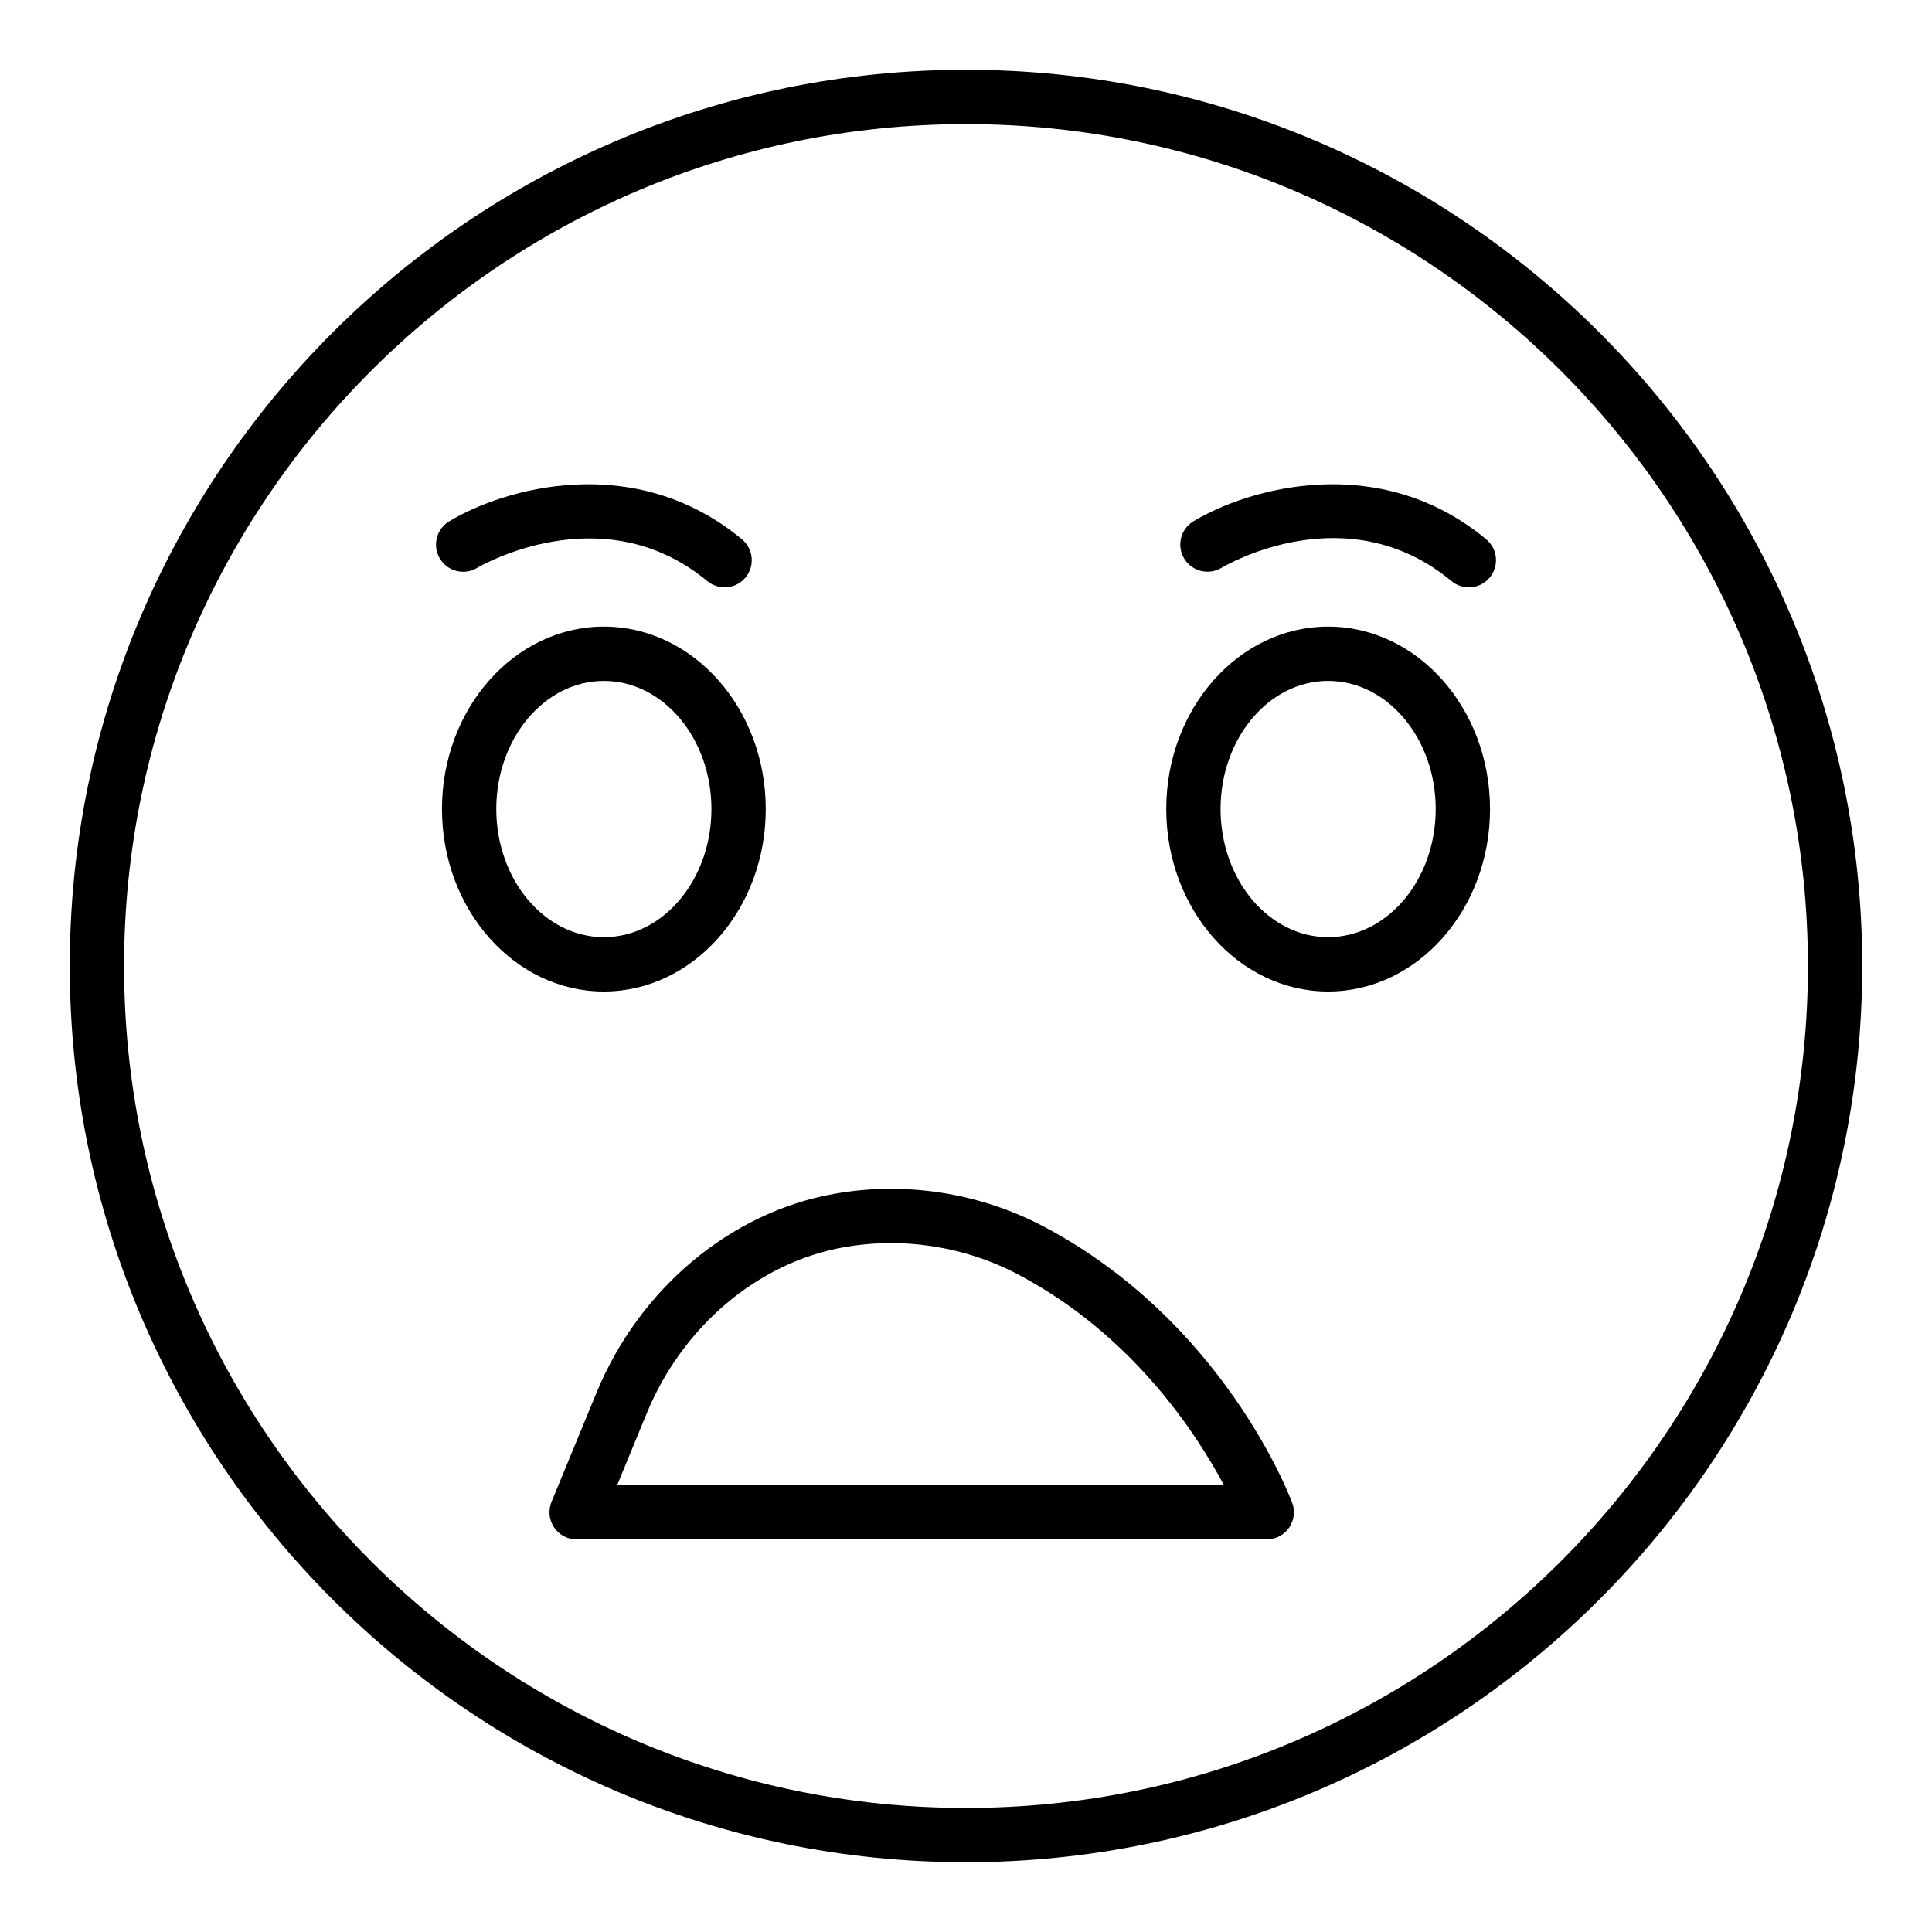 <?xml version="1.0" encoding="UTF-8"?>
<!-- Uploaded to: ICON Repo, www.iconrepo.com, Generator: ICON Repo Mixer Tools -->
<svg fill="#000000" width="800px" height="800px" version="1.1" viewBox="144 144 512 512" xmlns="http://www.w3.org/2000/svg">
 <g>
  <path d="m400 637.51c-130.96 0-237.51-106.55-237.51-237.51 0-130.96 106.55-237.51 237.51-237.51s237.51 106.55 237.51 237.51c-0.004 130.96-106.55 237.51-237.51 237.51zm0-460.62c-123.03 0-223.12 100.09-223.12 223.12s100.09 223.12 223.12 223.12c123.03 0 223.12-100.09 223.12-223.12-0.004-123.03-100.09-223.12-223.12-223.12z"/>
  <path d="m479.7 551.96h-182.89c-2.402 0-4.644-1.199-5.981-3.191-1.336-1.996-1.59-4.527-0.676-6.746l11.922-28.926c11.359-27.574 35.445-47.766 62.871-52.699 18.879-3.41 38.648-0.324 55.652 8.652 47.449 25.059 65.121 71.246 65.844 73.199 0.828 2.207 0.512 4.684-0.828 6.621-1.344 1.934-3.551 3.09-5.914 3.09zm-172.14-14.395h160.79c-7.473-14.02-24.488-39.949-54.48-55.789-14.168-7.484-30.629-10.051-46.391-7.215-22.633 4.07-42.602 20.938-52.102 44.016z"/>
  <path d="m495.97 406.76c-23.66 0-42.902-21.691-42.902-48.352s19.246-48.352 42.902-48.352c23.66 0 42.902 21.691 42.902 48.352s-19.246 48.352-42.902 48.352zm0-82.312c-15.715 0-28.508 15.234-28.508 33.957s12.793 33.957 28.508 33.957 28.508-15.234 28.508-33.957-12.793-33.957-28.508-33.957z"/>
  <path d="m304.03 406.76c-23.66 0-42.902-21.691-42.902-48.352s19.246-48.352 42.902-48.352c23.66 0 42.902 21.691 42.902 48.352s-19.246 48.352-42.902 48.352zm0-82.312c-15.715 0-28.508 15.234-28.508 33.957s12.793 33.957 28.508 33.957 28.508-15.234 28.508-33.957-12.793-33.957-28.508-33.957z"/>
  <path d="m533.25 299.65c-1.617 0-3.238-0.543-4.582-1.656-27.68-22.938-59.637-4.309-60.98-3.504-3.414 2.031-7.824 0.93-9.867-2.469-2.047-3.398-0.965-7.809 2.434-9.859 14.367-8.691 49.086-18.883 77.594 4.746 3.066 2.535 3.484 7.074 0.957 10.133-1.43 1.723-3.481 2.609-5.555 2.609z"/>
  <path d="m336.02 299.65c-1.617 0-3.238-0.543-4.582-1.656-27.855-23.086-60.637-3.711-60.965-3.512-3.414 2.062-7.836 0.961-9.883-2.434-2.059-3.402-0.969-7.828 2.434-9.883 14.375-8.691 49.066-18.891 77.594 4.746 3.066 2.539 3.484 7.074 0.949 10.137-1.418 1.715-3.473 2.602-5.547 2.602z"/>
 </g>
</svg>